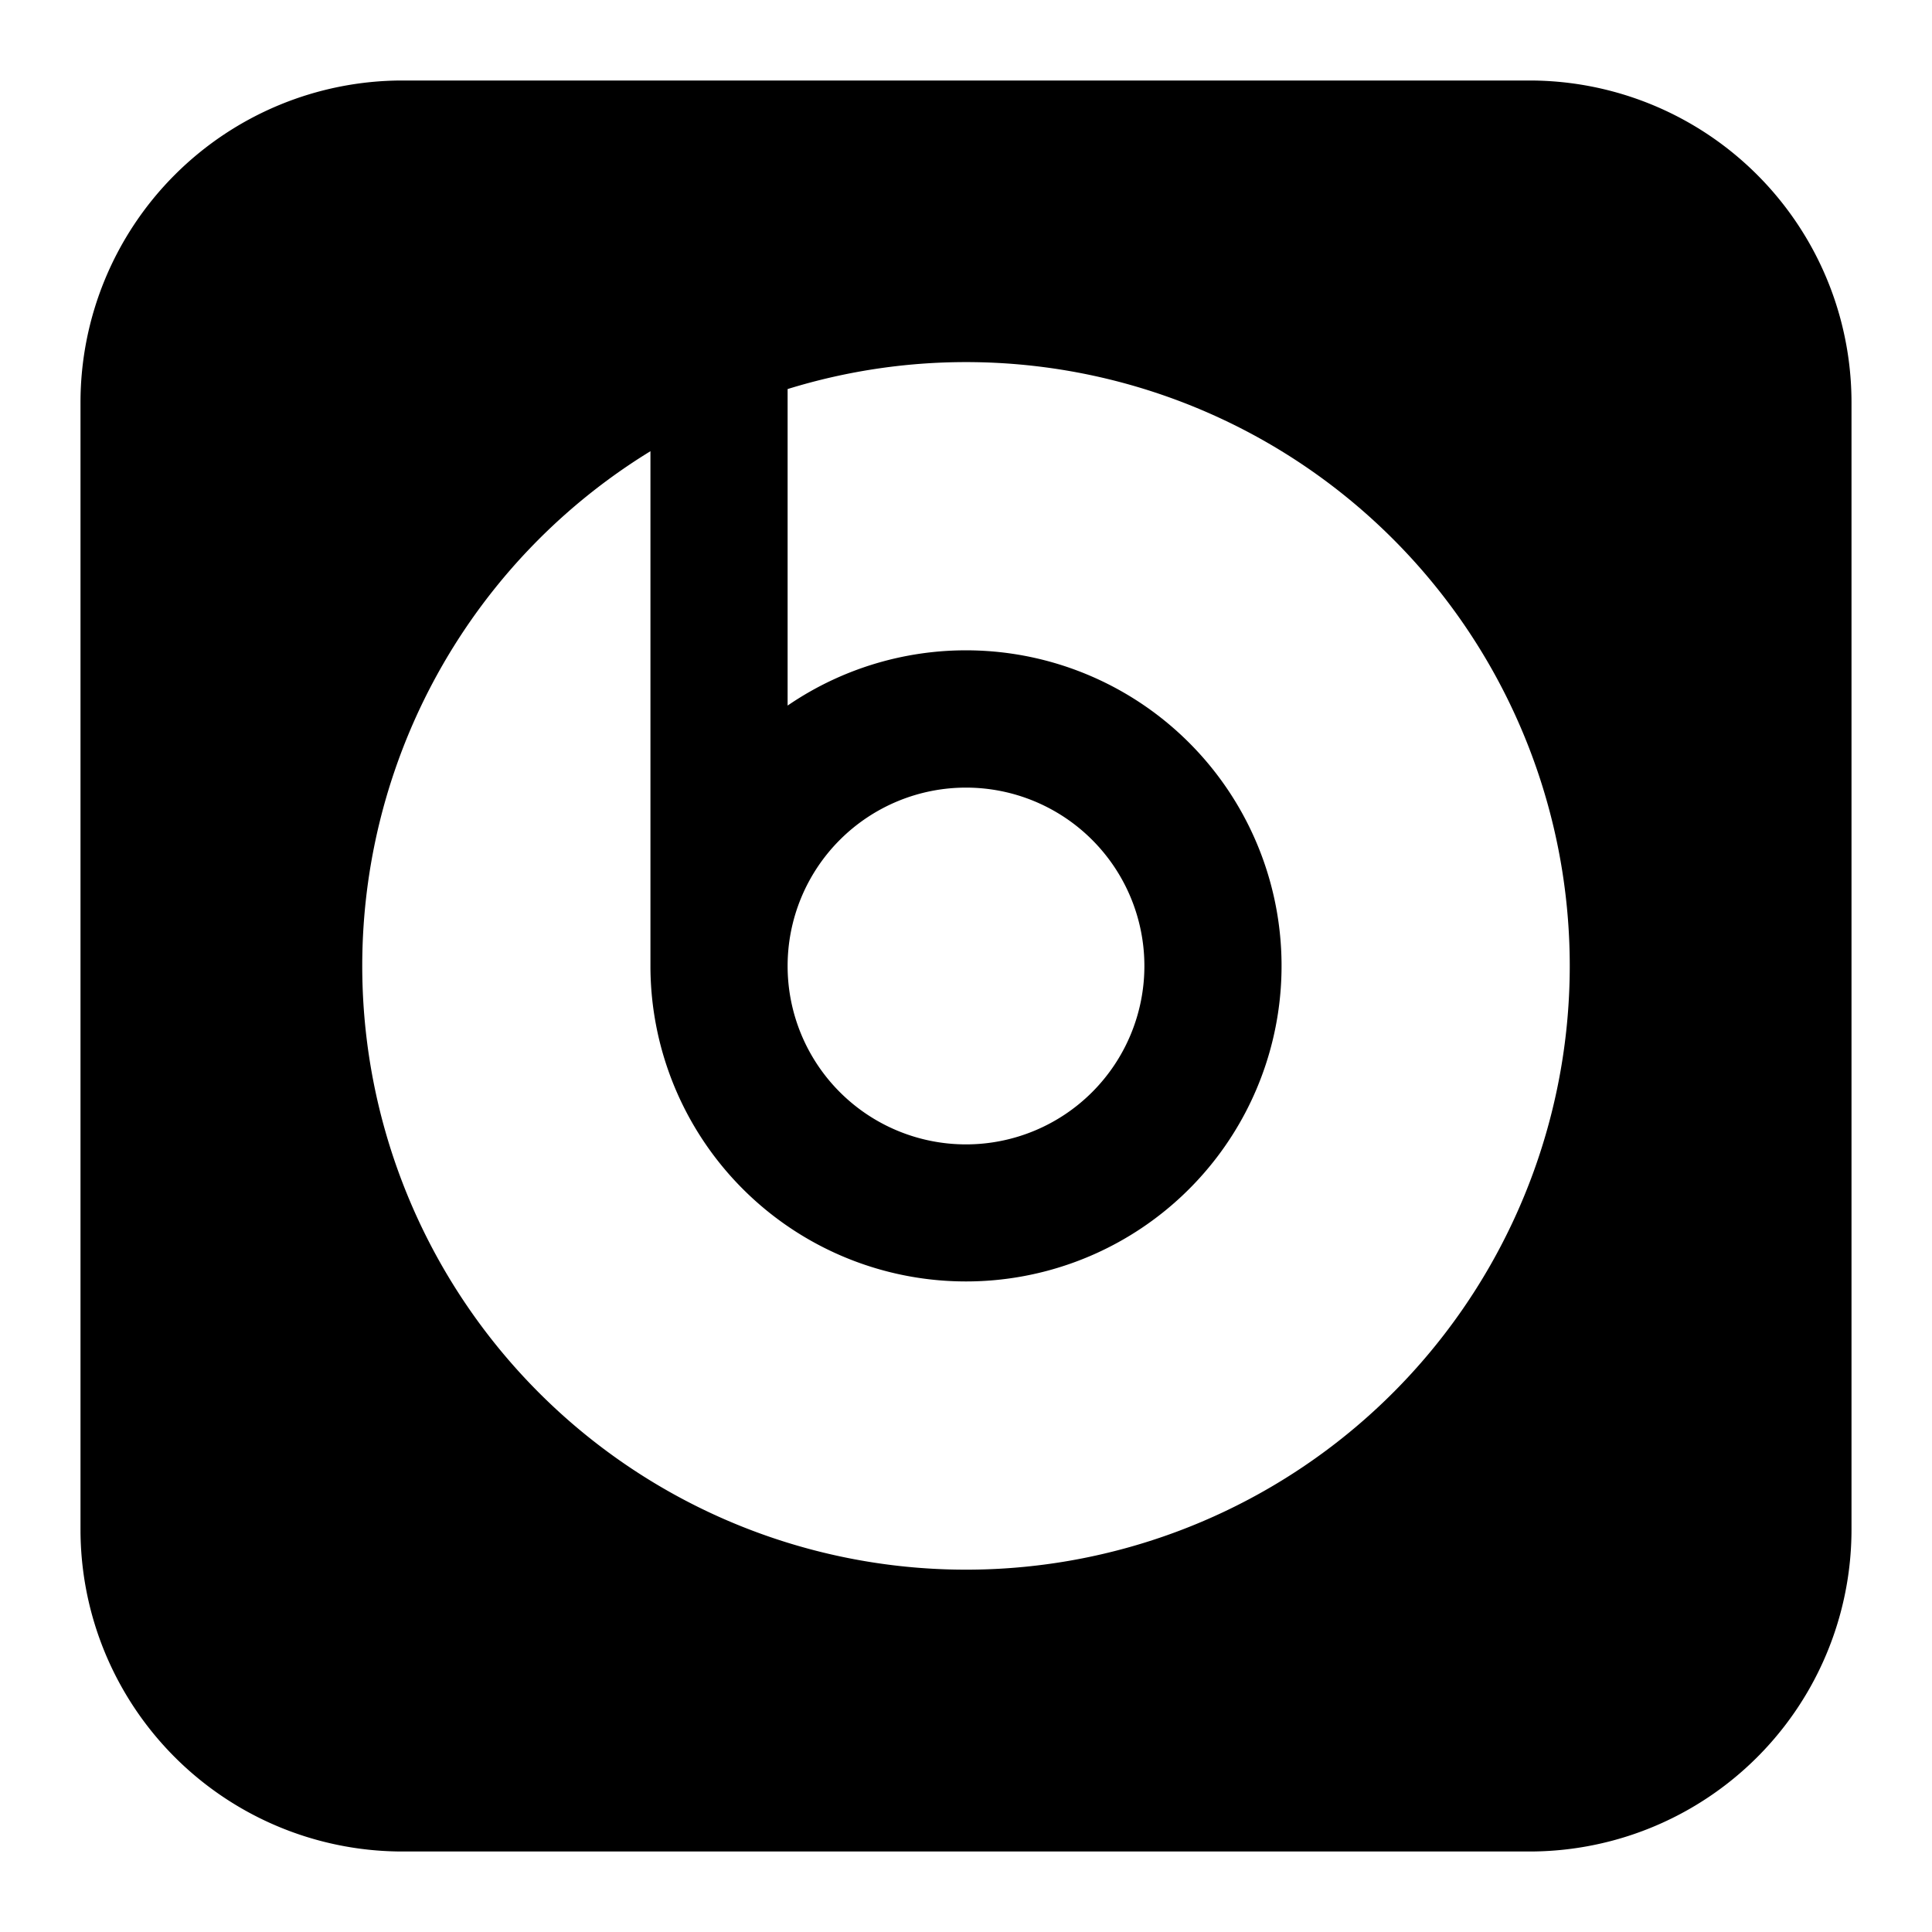 <svg xmlns="http://www.w3.org/2000/svg" fill="none" viewBox="0 0 24 24" id="Beats-Studio-Logo--Streamline-Logos-Block">
  <desc>
    Beats Studio Logo Streamline Icon: https://streamlinehq.com
  </desc>
  <path fill="#000000" fill-rule="evenodd" d="M5 1a4 4 0 0 0 -4 4v14a4 4 0 0 0 4 4h14a4 4 0 0 0 4 -4V5a4 4 0 0 0 -4 -4H5Zm14.5 11A7.5 7.5 0 1 1 8.08 5.605V12a3.92 3.92 0 1 0 1.704 -3.235V4.833A7.5 7.5 0 0 1 19.5 12Zm-9.716 0a2.216 2.216 0 1 0 4.432 0 2.216 2.216 0 0 0 -4.432 0Z" clip-rule="evenodd" stroke-width="1"></path>
</svg>